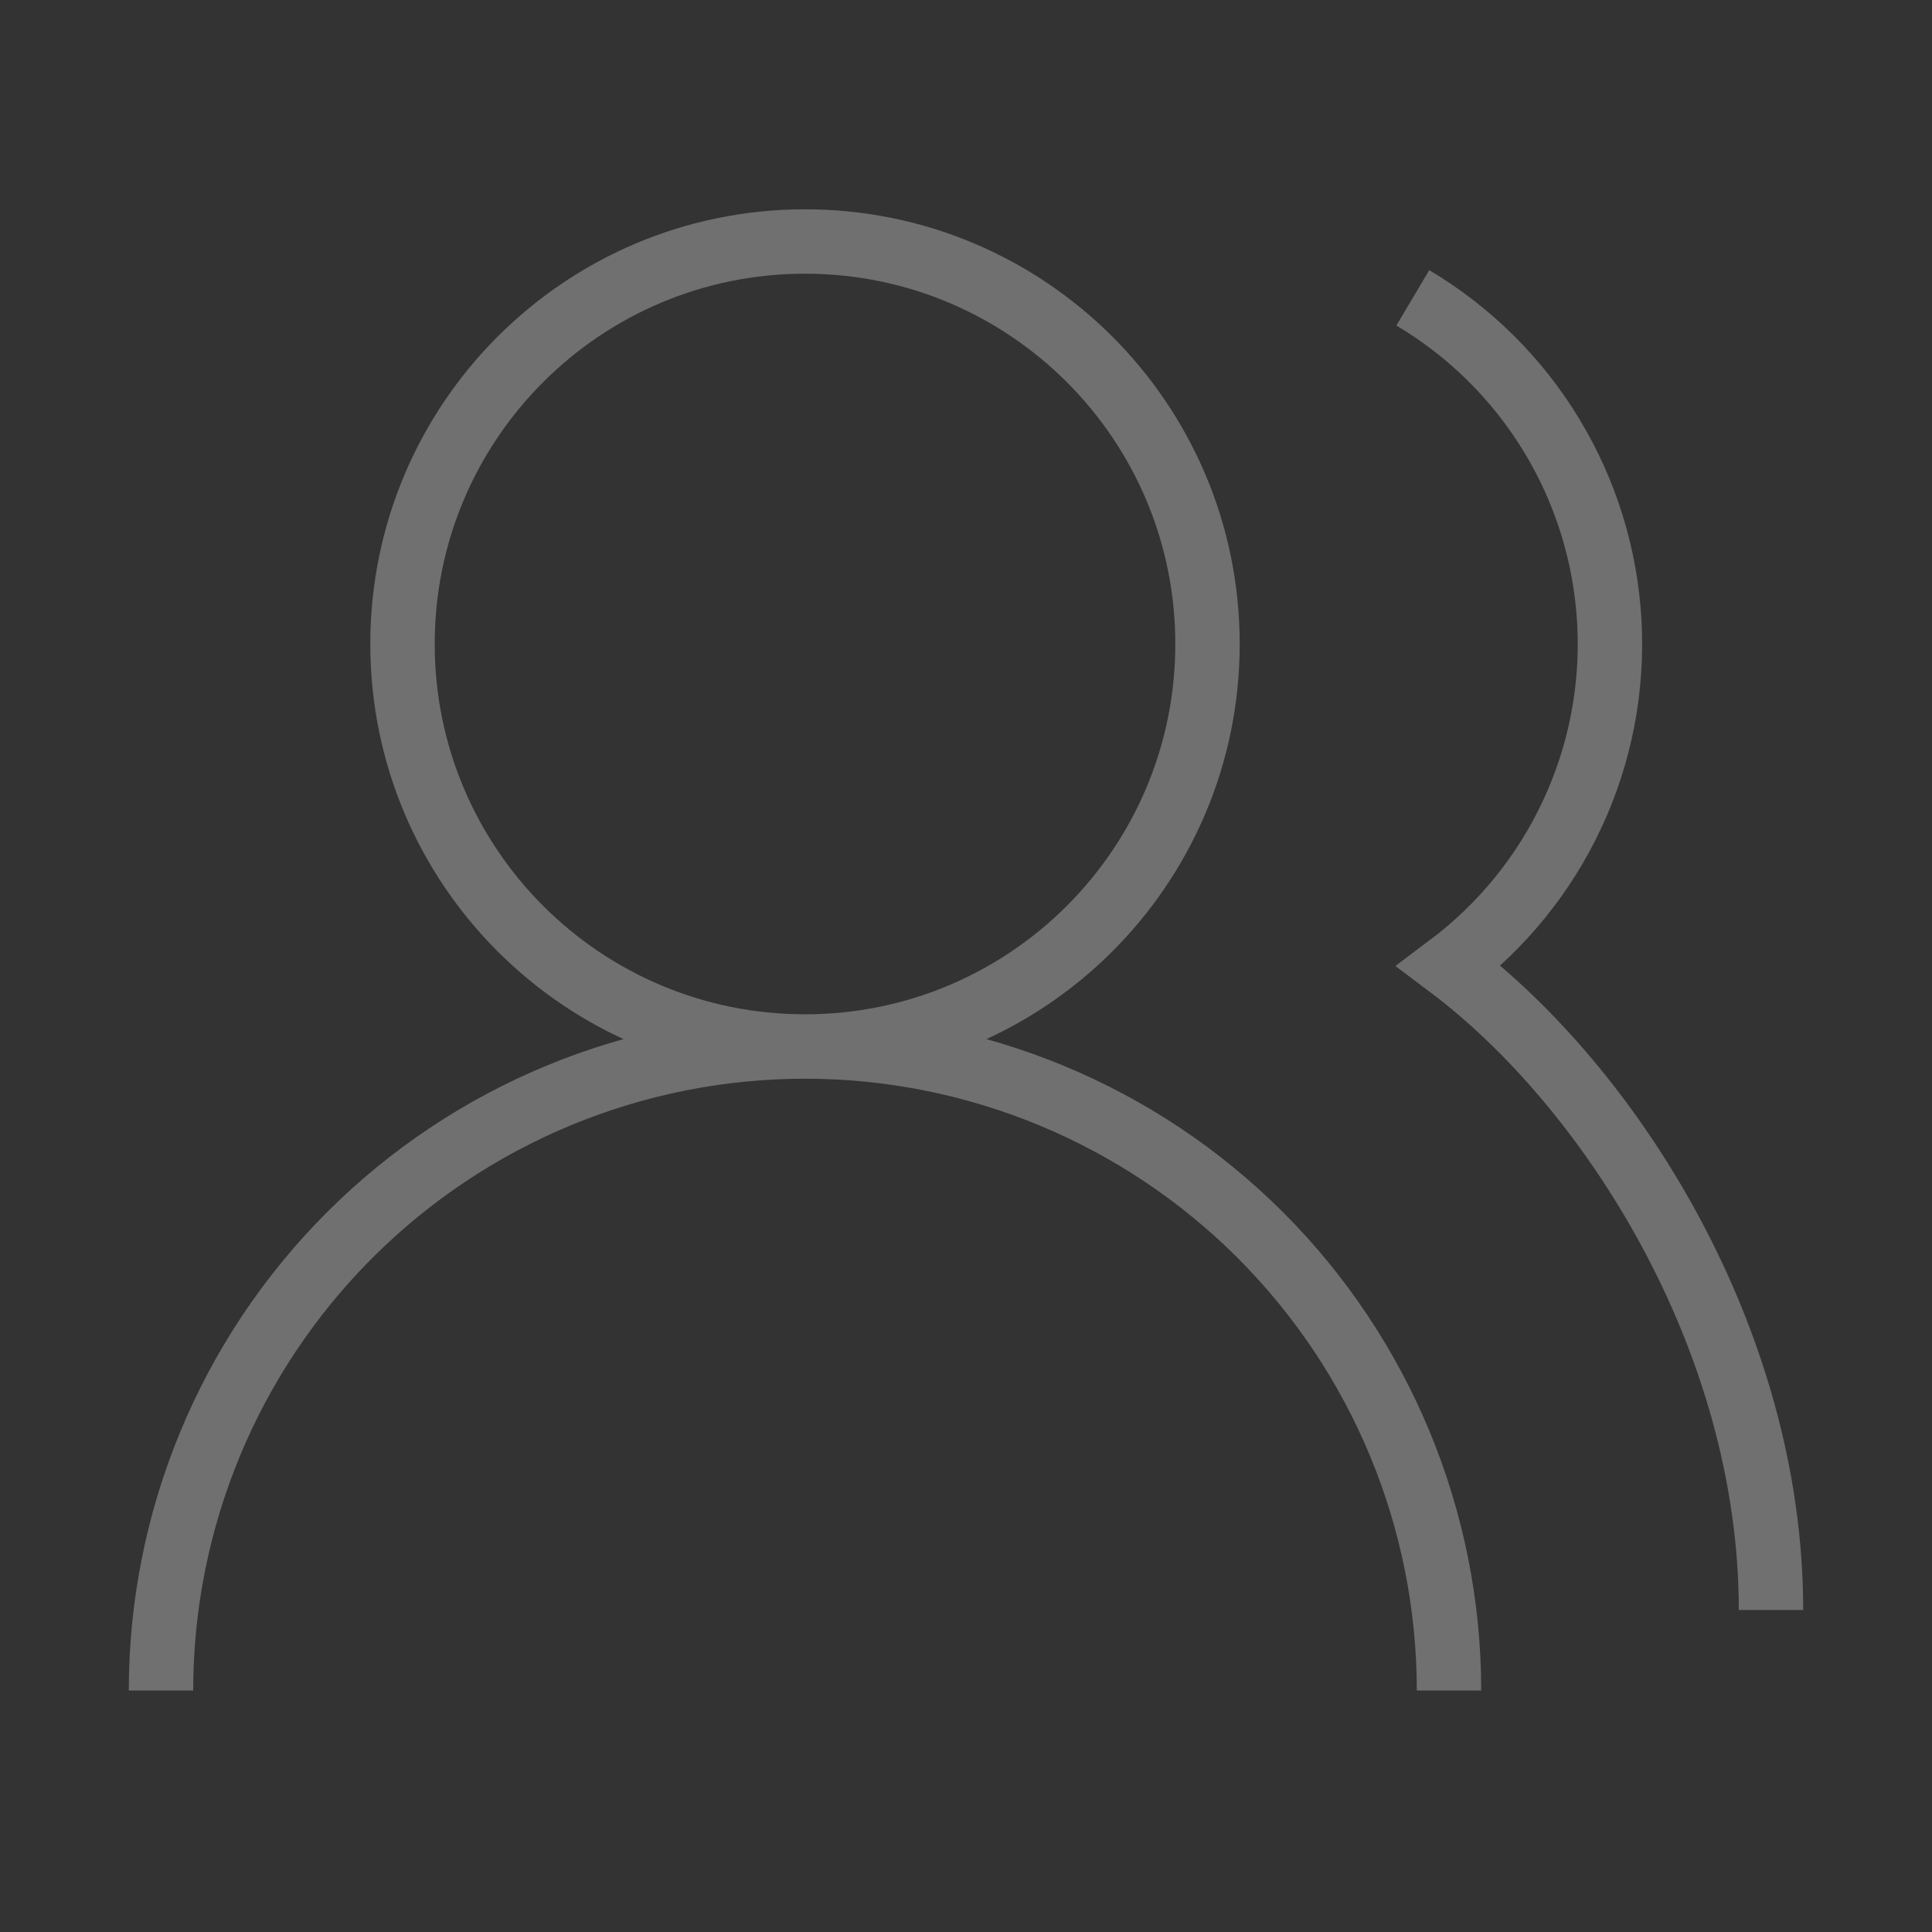 <svg xmlns="http://www.w3.org/2000/svg" width="30" height="30" viewBox="0 0 30 30" fill="none"><rect x="0" y="0" width="30" height="30" fill="#333333" stroke="none"/><g opacity="0.3"><path d="M22.5 26.25C22.5 23.598 21.446 21.054 19.571 19.179C17.696 17.304 15.152 16.25 12.5 16.25M12.5 16.25C9.848 16.25 7.304 17.304 5.429 19.179C3.554 21.054 2.5 23.598 2.5 26.25M12.5 16.25C15.952 16.25 18.75 13.452 18.75 10C18.75 6.548 15.952 3.75 12.5 3.75C9.048 3.75 6.25 6.548 6.25 10C6.25 13.452 9.048 16.25 12.5 16.25ZM27.5 25C27.5 20.788 25 16.875 22.5 15C23.322 14.383 23.979 13.574 24.413 12.643C24.848 11.712 25.046 10.688 24.99 9.662C24.934 8.636 24.627 7.64 24.094 6.761C23.562 5.883 22.821 5.149 21.938 4.625" stroke="white"></path></g></svg>